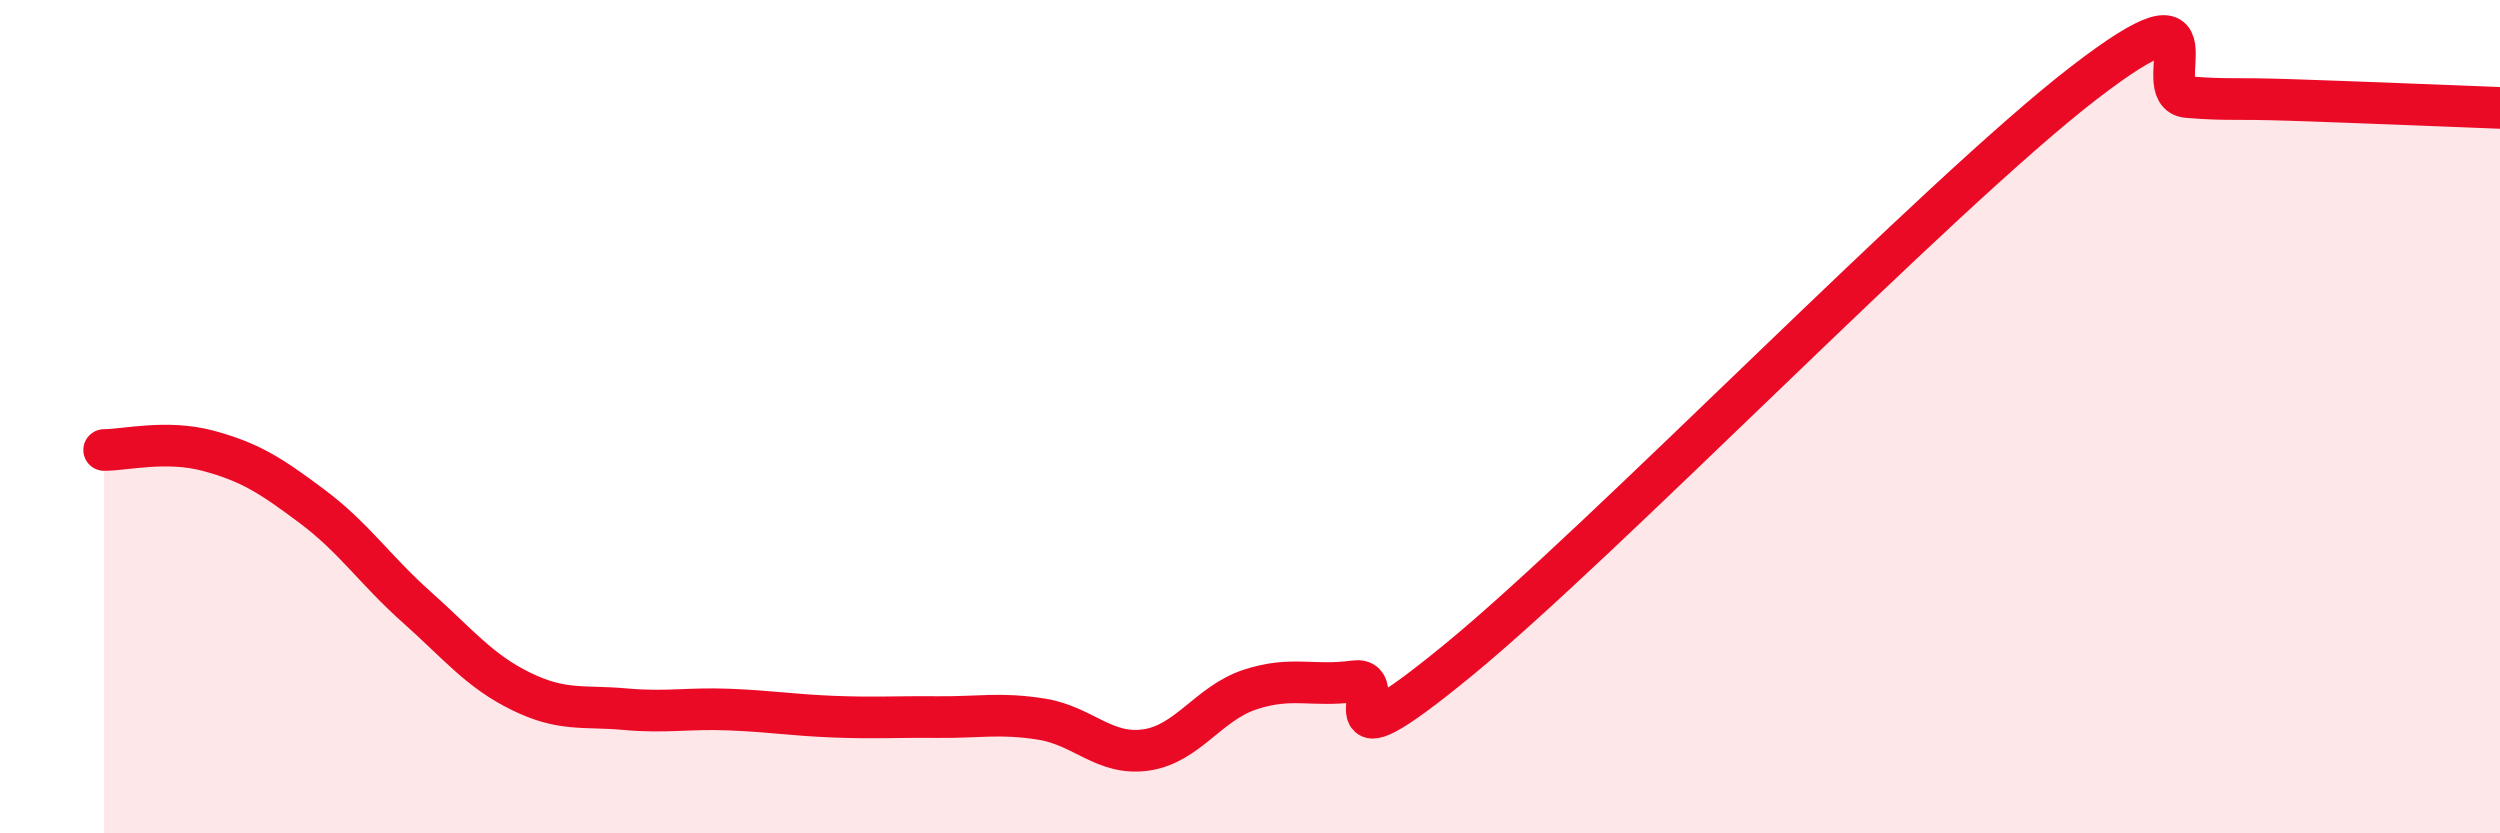 
    <svg width="60" height="20" viewBox="0 0 60 20" xmlns="http://www.w3.org/2000/svg">
      <path
        d="M 2.5,10.8 C 3,10.8 4,10.55 5,10.82 C 6,11.09 6.5,11.41 7.5,12.16 C 8.5,12.91 9,13.68 10,14.57 C 11,15.46 11.5,16.1 12.5,16.59 C 13.5,17.08 14,16.93 15,17.02 C 16,17.11 16.5,16.99 17.5,17.03 C 18.5,17.07 19,17.16 20,17.2 C 21,17.24 21.5,17.2 22.5,17.21 C 23.5,17.22 24,17.1 25,17.26 C 26,17.42 26.5,18.14 27.5,18 C 28.5,17.86 29,16.88 30,16.55 C 31,16.22 31.5,16.49 32.5,16.35 C 33.5,16.21 31.5,18.71 35,15.84 C 38.5,12.97 46.5,4.7 50,2 C 53.5,-0.7 51.5,2.25 52.5,2.33 C 53.5,2.41 53.5,2.35 55,2.4 C 56.5,2.45 59,2.55 60,2.59L60 20L2.5 20Z"
        fill="#EB0A25"
        opacity="0.1"
        stroke-linecap="round"
        stroke-linejoin="round"
      />
      <path
        d="M 2.5,10.8 C 3,10.8 4,10.55 5,10.82 C 6,11.09 6.5,11.41 7.5,12.16 C 8.5,12.91 9,13.68 10,14.57 C 11,15.46 11.5,16.1 12.5,16.59 C 13.5,17.08 14,16.93 15,17.02 C 16,17.11 16.5,16.99 17.5,17.03 C 18.5,17.07 19,17.16 20,17.2 C 21,17.24 21.5,17.2 22.5,17.21 C 23.5,17.22 24,17.1 25,17.26 C 26,17.42 26.5,18.14 27.5,18 C 28.5,17.86 29,16.88 30,16.55 C 31,16.22 31.5,16.49 32.5,16.35 C 33.5,16.21 31.5,18.71 35,15.84 C 38.5,12.97 46.5,4.7 50,2 C 53.5,-0.7 51.5,2.25 52.5,2.33 C 53.5,2.41 53.5,2.35 55,2.4 C 56.5,2.45 59,2.55 60,2.59"
        stroke="#EB0A25"
        stroke-width="1"
        fill="none"
        stroke-linecap="round"
        stroke-linejoin="round"
      />
    </svg>
  